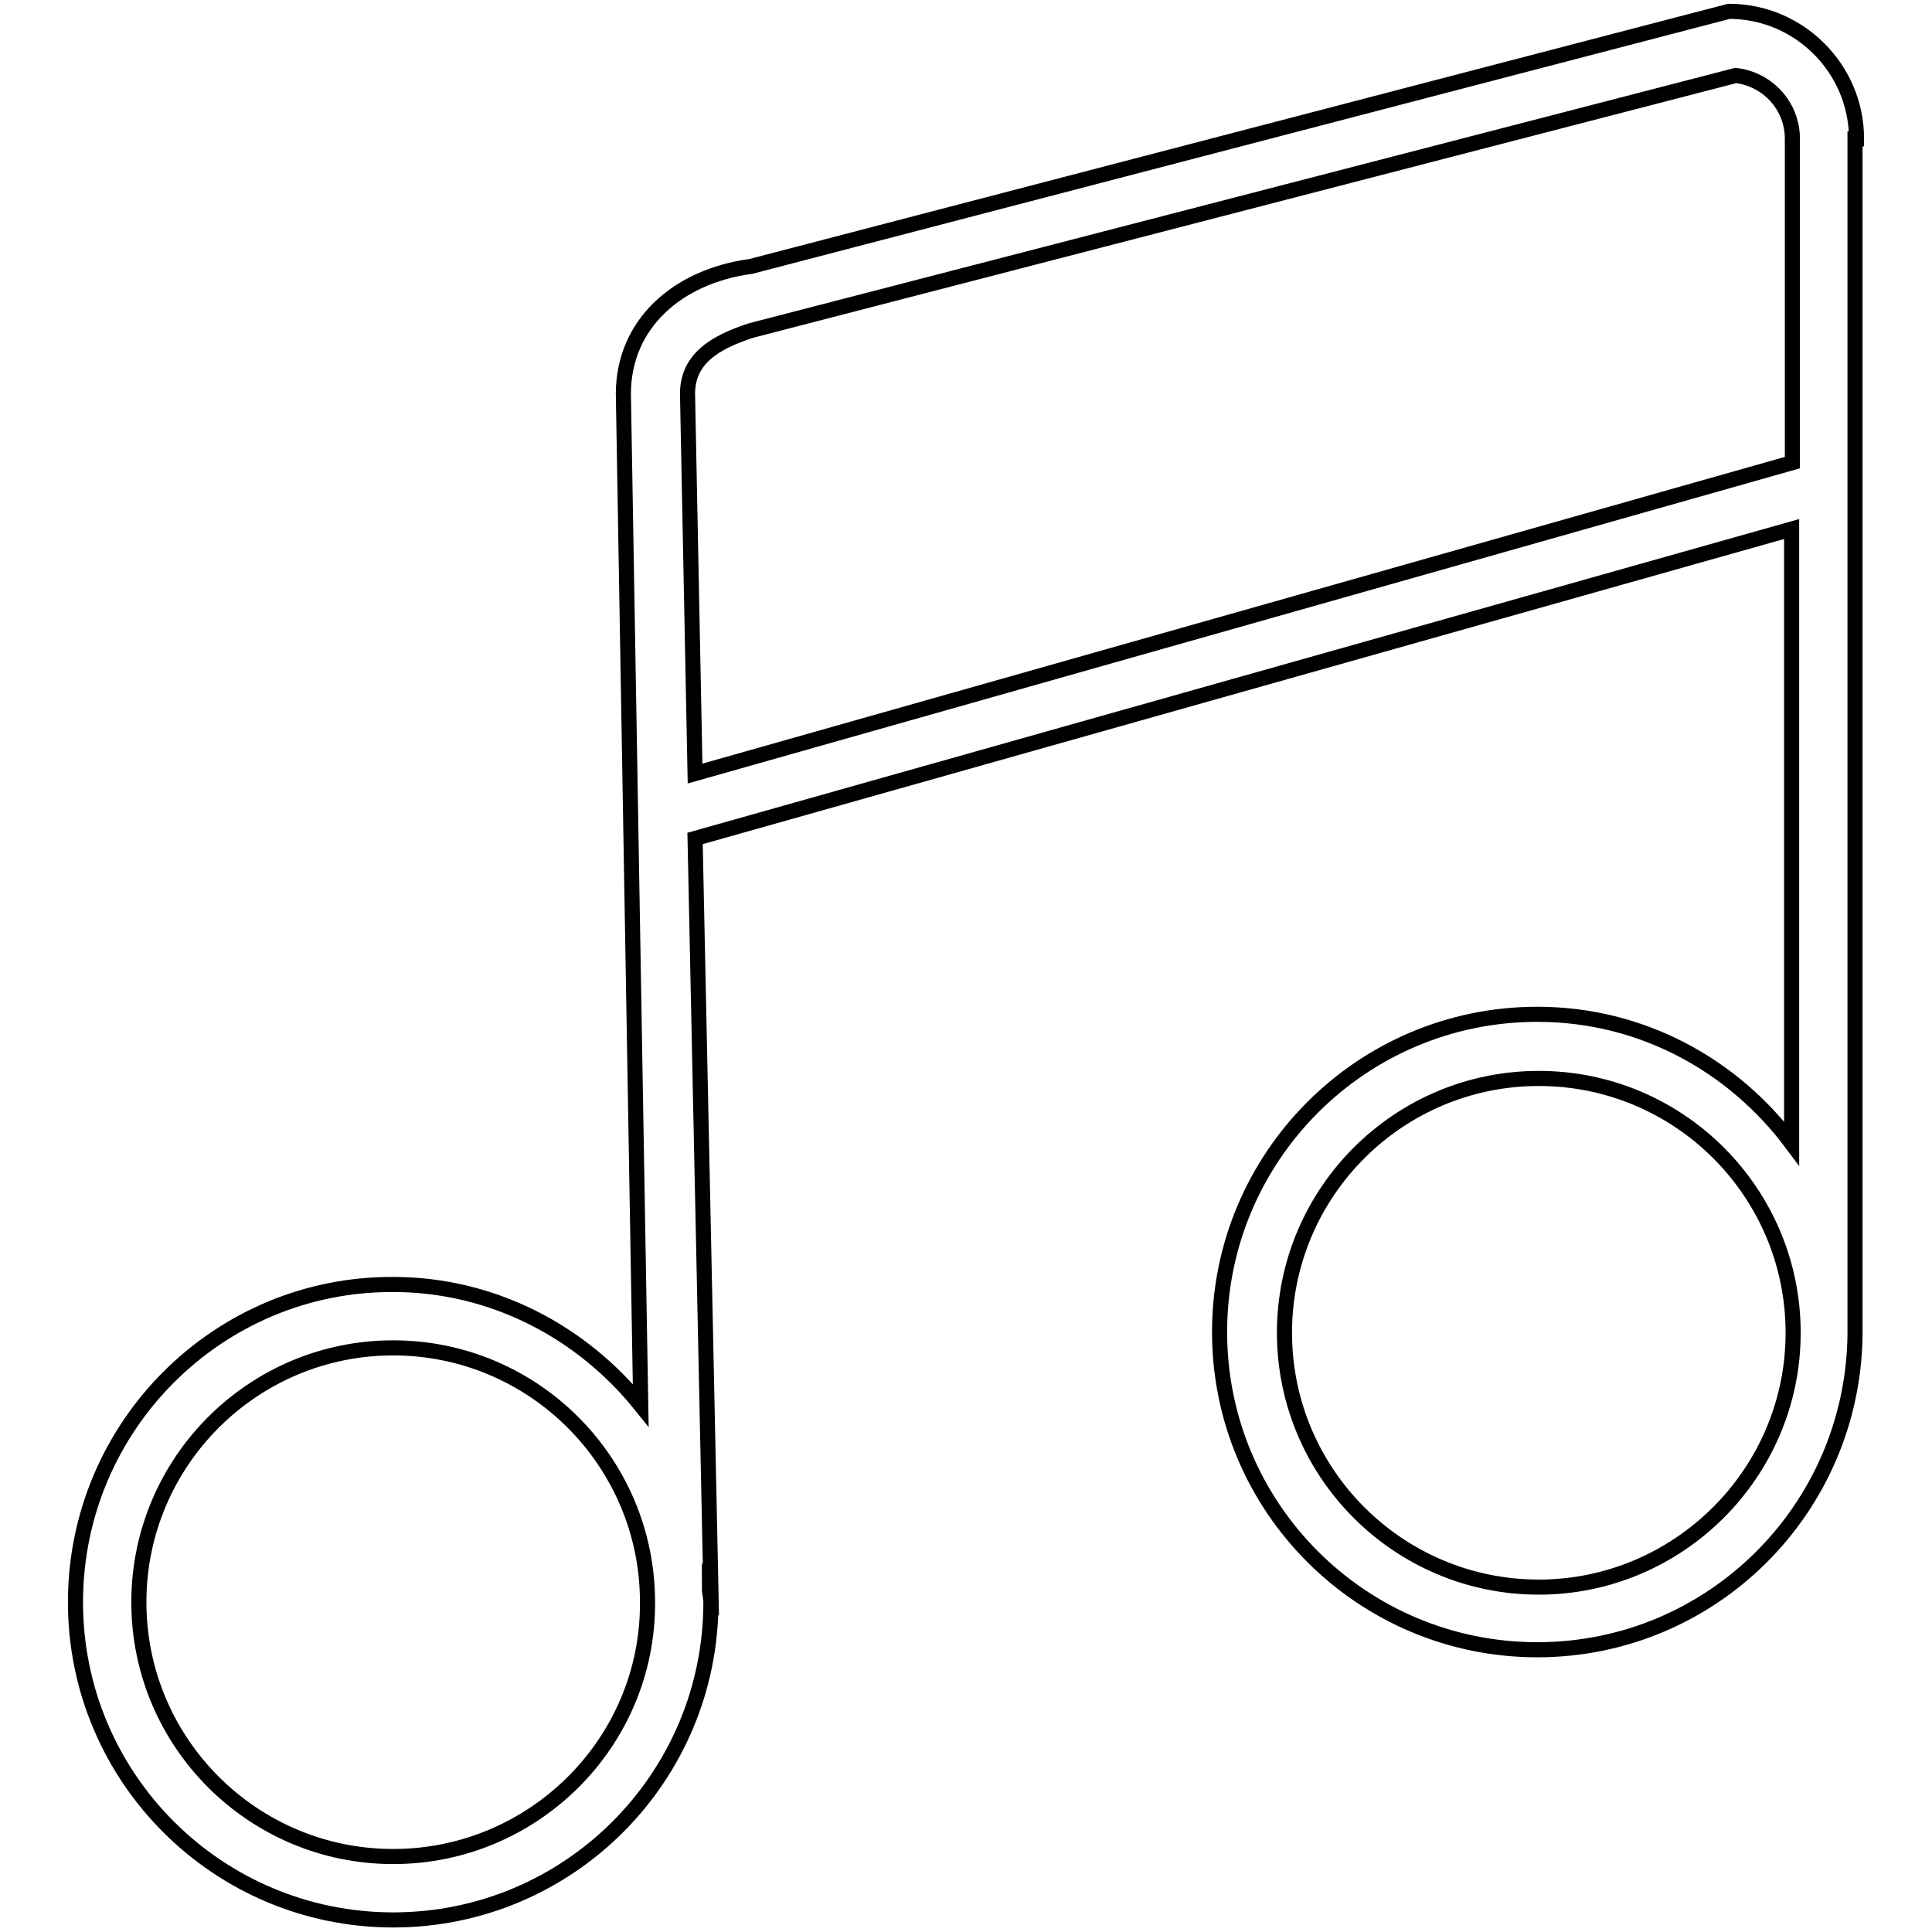 <?xml version="1.0" encoding="utf-8"?>
<!-- Svg Vector Icons : http://www.onlinewebfonts.com/icon -->
<!DOCTYPE svg PUBLIC "-//W3C//DTD SVG 1.1//EN" "http://www.w3.org/Graphics/SVG/1.1/DTD/svg11.dtd">
<svg version="1.1" xmlns="http://www.w3.org/2000/svg" xmlns:xlink="http://www.w3.org/1999/xlink" x="0px" y="0px" viewBox="0 0 256 256" enable-background="new 0 0 256 256" xml:space="preserve">
<g> <path stroke-width="2" fill-opacity="0" stroke="#000000"  d="M246,18.4c0-9.3-7.6-16.9-16.9-16.9L99.5,35.3c-9.7,1.3-16.9,7.6-16.9,16.9l2.3,134 c-7.7-9.6-19.5-16-32.8-16C28.9,170.1,10,189,10,212.3c0,23.3,18.9,42.1,42.1,42.1c23.3,0,42.1-18.9,42.1-42.1 c0-0.6-0.2-1.2-0.2-1.9l0.2,0.3l-2.1-99.6l145.3-41v81.4c-7.7-10.3-19.8-17.1-33.7-17.1c-23.3,0-42.1,18.9-42.1,42.1 c0,23.3,18.9,42.1,42.1,42.1c23.1,0,41.8-18.6,42.1-41.7h0V18.4z M52.1,246c-18.6,0-33.7-15.1-33.7-33.7 c0-18.6,15.1-33.7,33.7-33.7s33.7,15.1,33.7,33.7C85.9,230.9,70.7,246,52.1,246z M92.1,102.5l-1-50.3c0-4.6,3.5-6.8,8.4-8.4L230,10 c4.2,0.5,7.5,4,7.5,8.4v42.9L92.1,102.5z M203.9,210.3c-18.6,0-33.7-15.1-33.7-33.7s15.1-33.7,33.7-33.7 c18.6,0,33.7,15.1,33.7,33.7S222.4,210.3,203.9,210.3z"/></g>
</svg>